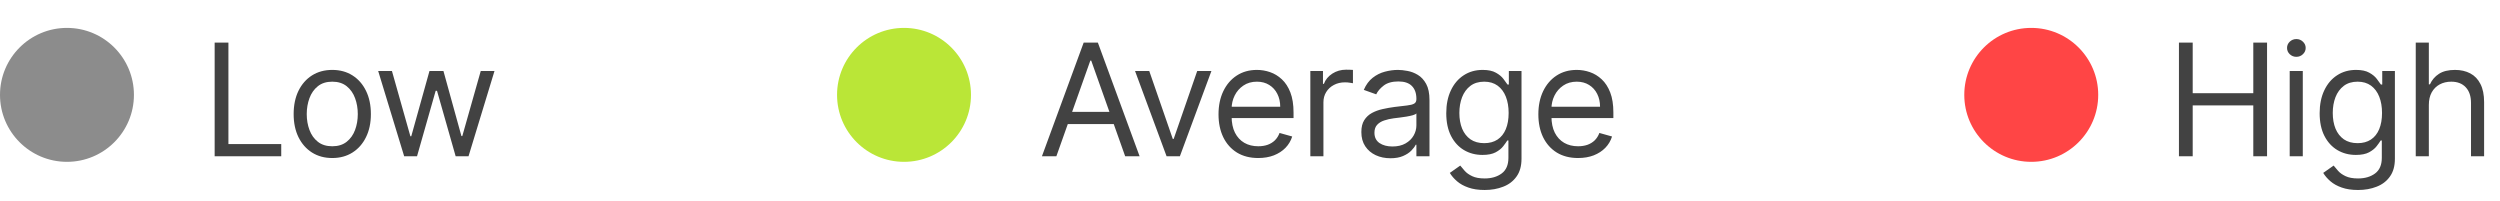 <svg width="224" height="18" viewBox="0 0 224 18" fill="none" xmlns="http://www.w3.org/2000/svg">
<circle cx="6" cy="8.5" r="6" fill="#8C8C8C"/>
<path d="M19.233 14V3.818H20.466V12.906H25.199V14H19.233ZM29.771 14.159C29.082 14.159 28.477 13.995 27.956 13.667C27.439 13.339 27.035 12.88 26.743 12.29C26.455 11.7 26.311 11.01 26.311 10.222C26.311 9.426 26.455 8.732 26.743 8.138C27.035 7.545 27.439 7.085 27.956 6.756C28.477 6.428 29.082 6.264 29.771 6.264C30.46 6.264 31.064 6.428 31.581 6.756C32.101 7.085 32.505 7.545 32.794 8.138C33.086 8.732 33.231 9.426 33.231 10.222C33.231 11.01 33.086 11.7 32.794 12.29C32.505 12.88 32.101 13.339 31.581 13.667C31.064 13.995 30.46 14.159 29.771 14.159ZM29.771 13.105C30.295 13.105 30.726 12.971 31.064 12.702C31.402 12.434 31.652 12.081 31.814 11.643C31.977 11.206 32.058 10.732 32.058 10.222C32.058 9.711 31.977 9.236 31.814 8.795C31.652 8.354 31.402 7.998 31.064 7.726C30.726 7.454 30.295 7.318 29.771 7.318C29.247 7.318 28.817 7.454 28.479 7.726C28.14 7.998 27.89 8.354 27.728 8.795C27.565 9.236 27.484 9.711 27.484 10.222C27.484 10.732 27.565 11.206 27.728 11.643C27.89 12.081 28.14 12.434 28.479 12.702C28.817 12.971 29.247 13.105 29.771 13.105ZM36.213 14L33.886 6.364H35.119L36.77 12.21H36.849L38.48 6.364H39.733L41.343 12.19H41.423L43.074 6.364H44.306L41.98 14H40.826L39.156 8.134H39.037L37.366 14H36.213Z" fill="#424242"/>
<circle cx="81" cy="8.5" r="6" fill="#BAE637"/>
<path d="M94.651 14H93.358L97.097 3.818H98.369L102.108 14H100.815L97.773 5.429H97.693L94.651 14ZM95.128 10.023H100.338V11.117H95.128V10.023ZM108.542 6.364L105.718 14H104.525L101.701 6.364H102.974L105.082 12.449H105.161L107.269 6.364H108.542ZM112.739 14.159C112.003 14.159 111.369 13.997 110.835 13.672C110.305 13.344 109.895 12.886 109.607 12.3C109.322 11.71 109.179 11.024 109.179 10.242C109.179 9.459 109.322 8.77 109.607 8.173C109.895 7.573 110.296 7.106 110.81 6.771C111.327 6.433 111.93 6.264 112.62 6.264C113.017 6.264 113.41 6.33 113.798 6.463C114.186 6.596 114.539 6.811 114.857 7.109C115.175 7.404 115.429 7.795 115.618 8.283C115.806 8.77 115.901 9.37 115.901 10.082V10.579H110.015V9.565H114.708C114.708 9.134 114.622 8.75 114.449 8.412C114.28 8.074 114.038 7.807 113.723 7.612C113.412 7.416 113.044 7.318 112.62 7.318C112.152 7.318 111.748 7.434 111.407 7.666C111.069 7.895 110.808 8.193 110.626 8.561C110.444 8.929 110.353 9.323 110.353 9.744V10.421C110.353 10.997 110.452 11.486 110.651 11.887C110.853 12.285 111.133 12.588 111.491 12.797C111.849 13.002 112.265 13.105 112.739 13.105C113.047 13.105 113.326 13.062 113.574 12.976C113.826 12.886 114.043 12.754 114.226 12.578C114.408 12.399 114.549 12.177 114.648 11.912L115.782 12.23C115.662 12.615 115.462 12.953 115.18 13.244C114.898 13.533 114.55 13.758 114.136 13.921C113.722 14.079 113.256 14.159 112.739 14.159ZM117.406 14V6.364H118.539V7.517H118.619C118.758 7.139 119.01 6.833 119.374 6.597C119.739 6.362 120.15 6.244 120.607 6.244C120.694 6.244 120.801 6.246 120.931 6.249C121.06 6.253 121.158 6.258 121.224 6.264V7.457C121.184 7.447 121.093 7.433 120.95 7.413C120.811 7.389 120.664 7.378 120.508 7.378C120.137 7.378 119.805 7.456 119.514 7.612C119.225 7.764 118.997 7.976 118.828 8.248C118.662 8.516 118.579 8.823 118.579 9.168V14H117.406ZM124.582 14.179C124.098 14.179 123.659 14.088 123.264 13.905C122.87 13.72 122.557 13.453 122.325 13.105C122.093 12.754 121.977 12.329 121.977 11.832C121.977 11.395 122.063 11.04 122.235 10.768C122.408 10.493 122.638 10.278 122.926 10.122C123.215 9.966 123.533 9.85 123.881 9.774C124.232 9.695 124.585 9.632 124.94 9.585C125.404 9.526 125.78 9.481 126.068 9.451C126.36 9.418 126.572 9.363 126.705 9.287C126.841 9.211 126.909 9.078 126.909 8.889V8.849C126.909 8.359 126.774 7.978 126.506 7.706C126.241 7.434 125.838 7.298 125.298 7.298C124.738 7.298 124.299 7.421 123.98 7.666C123.662 7.911 123.438 8.173 123.309 8.452L122.196 8.054C122.394 7.59 122.66 7.229 122.991 6.97C123.326 6.708 123.69 6.526 124.085 6.423C124.482 6.317 124.874 6.264 125.258 6.264C125.503 6.264 125.785 6.294 126.103 6.354C126.425 6.41 126.735 6.528 127.033 6.707C127.334 6.886 127.585 7.156 127.784 7.517C127.982 7.878 128.082 8.362 128.082 8.969V14H126.909V12.966H126.849C126.769 13.132 126.637 13.309 126.451 13.498C126.266 13.687 126.019 13.848 125.71 13.98C125.402 14.113 125.026 14.179 124.582 14.179ZM124.761 13.125C125.225 13.125 125.616 13.034 125.934 12.852C126.256 12.669 126.498 12.434 126.66 12.146C126.826 11.857 126.909 11.554 126.909 11.236V10.162C126.859 10.222 126.749 10.276 126.58 10.326C126.415 10.372 126.223 10.414 126.004 10.45C125.788 10.483 125.578 10.513 125.372 10.54C125.17 10.563 125.006 10.583 124.88 10.599C124.575 10.639 124.29 10.704 124.025 10.793C123.763 10.88 123.551 11.01 123.389 11.186C123.23 11.358 123.15 11.594 123.15 11.892C123.15 12.3 123.301 12.608 123.602 12.817C123.907 13.022 124.294 13.125 124.761 13.125ZM133.026 17.023C132.459 17.023 131.972 16.95 131.564 16.804C131.156 16.662 130.817 16.473 130.545 16.237C130.276 16.005 130.063 15.757 129.904 15.492L130.838 14.835C130.944 14.974 131.079 15.133 131.241 15.312C131.403 15.495 131.625 15.652 131.907 15.785C132.192 15.921 132.565 15.989 133.026 15.989C133.642 15.989 134.151 15.839 134.552 15.541C134.953 15.243 135.154 14.776 135.154 14.139V12.588H135.054C134.968 12.727 134.845 12.9 134.686 13.105C134.531 13.307 134.305 13.488 134.01 13.647C133.718 13.803 133.324 13.881 132.827 13.881C132.21 13.881 131.657 13.735 131.166 13.443C130.679 13.152 130.293 12.727 130.008 12.171C129.726 11.614 129.585 10.938 129.585 10.142C129.585 9.36 129.723 8.679 129.998 8.099C130.273 7.515 130.656 7.065 131.147 6.746C131.637 6.425 132.204 6.264 132.847 6.264C133.344 6.264 133.738 6.347 134.03 6.513C134.325 6.675 134.55 6.861 134.706 7.07C134.865 7.275 134.988 7.444 135.074 7.577H135.193V6.364H136.327V14.219C136.327 14.875 136.178 15.409 135.879 15.82C135.584 16.234 135.187 16.537 134.686 16.729C134.189 16.925 133.636 17.023 133.026 17.023ZM132.986 12.827C133.457 12.827 133.854 12.719 134.179 12.504C134.504 12.288 134.751 11.978 134.92 11.574C135.089 11.169 135.174 10.686 135.174 10.122C135.174 9.572 135.091 9.086 134.925 8.665C134.759 8.245 134.514 7.915 134.189 7.676C133.864 7.438 133.463 7.318 132.986 7.318C132.489 7.318 132.075 7.444 131.743 7.696C131.415 7.948 131.168 8.286 131.002 8.71C130.84 9.134 130.759 9.605 130.759 10.122C130.759 10.652 130.842 11.121 131.007 11.529C131.176 11.934 131.425 12.252 131.753 12.484C132.084 12.712 132.495 12.827 132.986 12.827ZM141.396 14.159C140.661 14.159 140.026 13.997 139.492 13.672C138.962 13.344 138.553 12.886 138.264 12.3C137.979 11.71 137.837 11.024 137.837 10.242C137.837 9.459 137.979 8.77 138.264 8.173C138.553 7.573 138.954 7.106 139.467 6.771C139.984 6.433 140.588 6.264 141.277 6.264C141.675 6.264 142.068 6.33 142.455 6.463C142.843 6.596 143.196 6.811 143.514 7.109C143.832 7.404 144.086 7.795 144.275 8.283C144.464 8.77 144.558 9.37 144.558 10.082V10.579H138.672V9.565H143.365C143.365 9.134 143.279 8.75 143.107 8.412C142.938 8.074 142.696 7.807 142.381 7.612C142.069 7.416 141.701 7.318 141.277 7.318C140.81 7.318 140.405 7.434 140.064 7.666C139.726 7.895 139.466 8.193 139.283 8.561C139.101 8.929 139.01 9.323 139.01 9.744V10.421C139.01 10.997 139.109 11.486 139.308 11.887C139.51 12.285 139.791 12.588 140.148 12.797C140.506 13.002 140.922 13.105 141.396 13.105C141.705 13.105 141.983 13.062 142.232 12.976C142.483 12.886 142.701 12.754 142.883 12.578C143.065 12.399 143.206 12.177 143.305 11.912L144.439 12.23C144.32 12.615 144.119 12.953 143.837 13.244C143.556 13.533 143.208 13.758 142.793 13.921C142.379 14.079 141.913 14.159 141.396 14.159Z" fill="#424242"/>
<circle cx="182" cy="8.5" r="6" fill="#FF4545"/>
<path d="M195.233 14V3.818H196.466V8.352H201.895V3.818H203.128V14H201.895V9.446H196.466V14H195.233ZM205.157 14V6.364H206.33V14H205.157ZM205.754 5.091C205.525 5.091 205.328 5.013 205.162 4.857C205 4.701 204.919 4.514 204.919 4.295C204.919 4.077 205 3.889 205.162 3.734C205.328 3.578 205.525 3.5 205.754 3.5C205.982 3.5 206.178 3.578 206.34 3.734C206.506 3.889 206.589 4.077 206.589 4.295C206.589 4.514 206.506 4.701 206.34 4.857C206.178 5.013 205.982 5.091 205.754 5.091ZM211.282 17.023C210.715 17.023 210.228 16.95 209.82 16.804C209.412 16.662 209.073 16.473 208.801 16.237C208.533 16.005 208.319 15.757 208.16 15.492L209.094 14.835C209.2 14.974 209.335 15.133 209.497 15.312C209.659 15.495 209.881 15.652 210.163 15.785C210.448 15.921 210.821 15.989 211.282 15.989C211.898 15.989 212.407 15.839 212.808 15.541C213.209 15.243 213.41 14.776 213.41 14.139V12.588H213.31C213.224 12.727 213.101 12.9 212.942 13.105C212.787 13.307 212.561 13.488 212.266 13.647C211.975 13.803 211.58 13.881 211.083 13.881C210.466 13.881 209.913 13.735 209.422 13.443C208.935 13.152 208.549 12.727 208.264 12.171C207.982 11.614 207.841 10.938 207.841 10.142C207.841 9.36 207.979 8.679 208.254 8.099C208.529 7.515 208.912 7.065 209.403 6.746C209.893 6.425 210.46 6.264 211.103 6.264C211.6 6.264 211.994 6.347 212.286 6.513C212.581 6.675 212.806 6.861 212.962 7.07C213.121 7.275 213.244 7.444 213.33 7.577H213.449V6.364H214.583V14.219C214.583 14.875 214.434 15.409 214.135 15.82C213.841 16.234 213.443 16.537 212.942 16.729C212.445 16.925 211.892 17.023 211.282 17.023ZM211.242 12.827C211.713 12.827 212.11 12.719 212.435 12.504C212.76 12.288 213.007 11.978 213.176 11.574C213.345 11.169 213.43 10.686 213.43 10.122C213.43 9.572 213.347 9.086 213.181 8.665C213.015 8.245 212.77 7.915 212.445 7.676C212.12 7.438 211.719 7.318 211.242 7.318C210.745 7.318 210.331 7.444 209.999 7.696C209.671 7.948 209.424 8.286 209.258 8.71C209.096 9.134 209.015 9.605 209.015 10.122C209.015 10.652 209.098 11.121 209.263 11.529C209.432 11.934 209.681 12.252 210.009 12.484C210.341 12.712 210.751 12.827 211.242 12.827ZM217.624 9.406V14H216.451V3.818H217.624V7.557H217.723C217.902 7.162 218.171 6.849 218.529 6.617C218.89 6.382 219.371 6.264 219.971 6.264C220.491 6.264 220.947 6.369 221.338 6.577C221.729 6.783 222.032 7.099 222.248 7.527C222.466 7.951 222.576 8.491 222.576 9.148V14H221.402V9.227C221.402 8.621 221.245 8.152 220.93 7.82C220.619 7.486 220.186 7.318 219.632 7.318C219.248 7.318 218.903 7.399 218.598 7.562C218.297 7.724 218.058 7.961 217.882 8.273C217.71 8.584 217.624 8.962 217.624 9.406Z" fill="#424242"/>
</svg>
